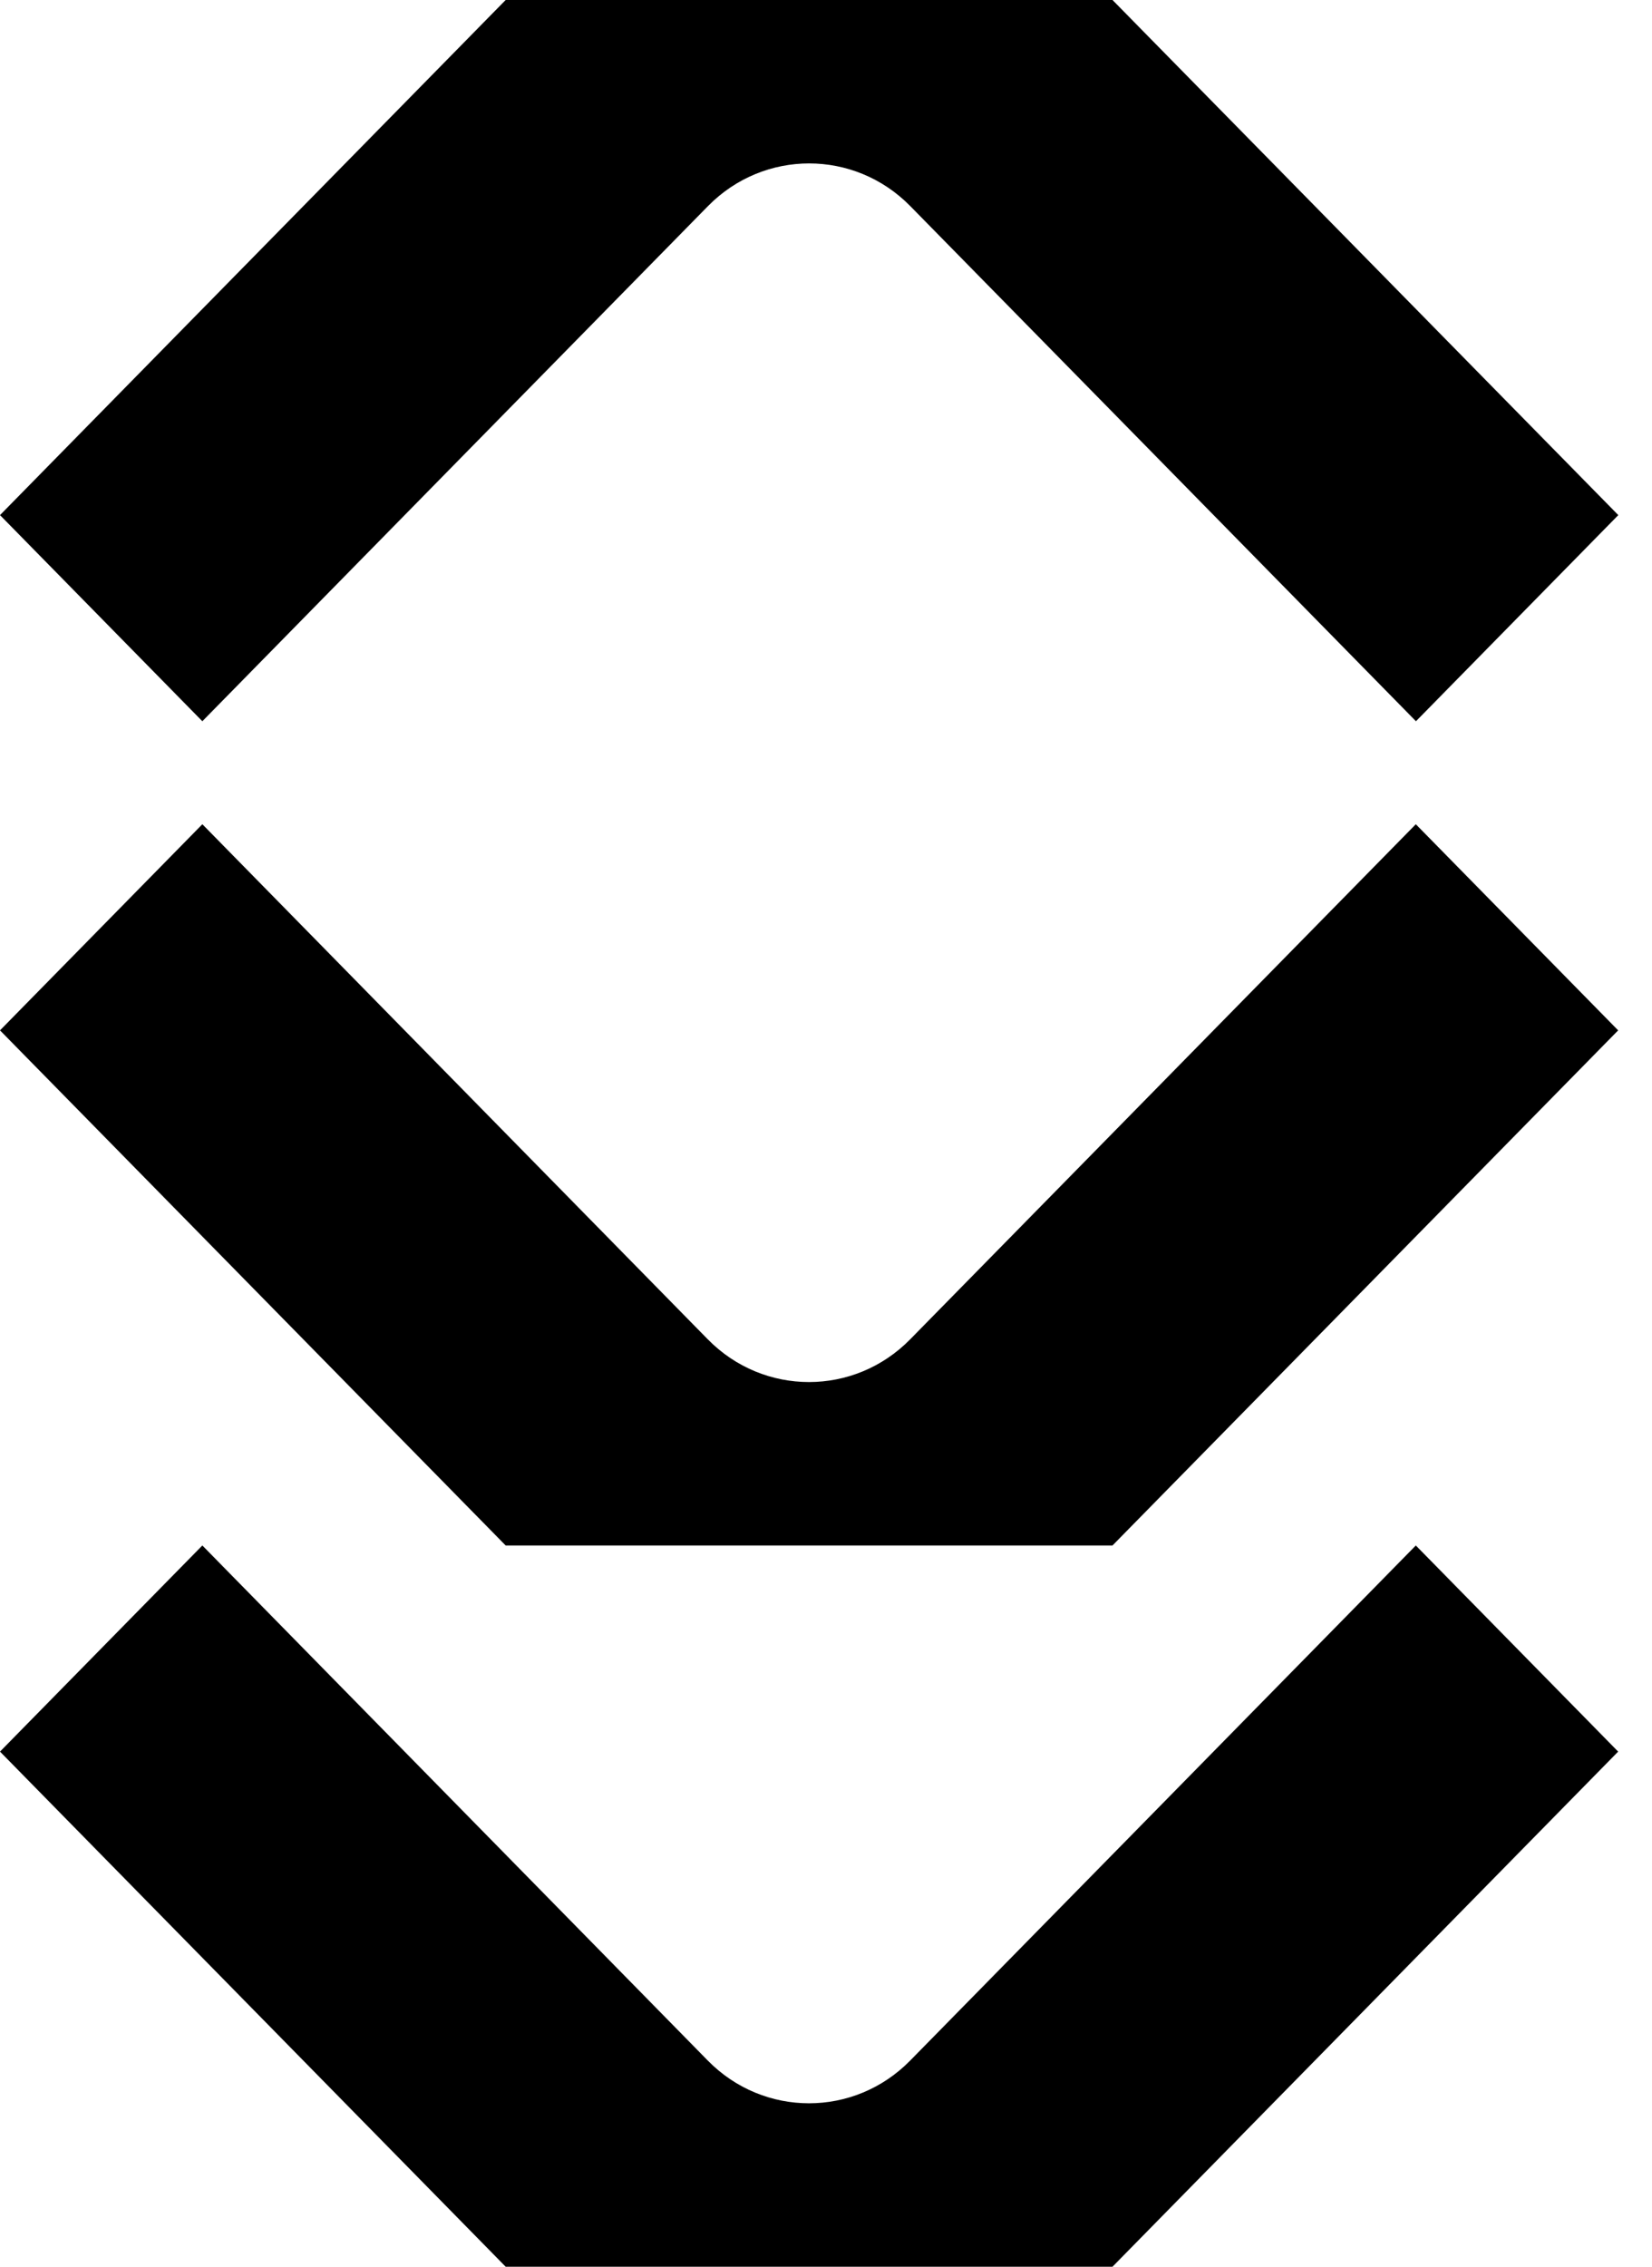<svg width="35" height="48" viewBox="0 0 35 48" fill="none" xmlns="http://www.w3.org/2000/svg">
<path d="M23.57 48L34.283 37.092L29.996 32.727L19.283 43.635C18.099 44.841 16.181 44.841 14.996 43.635L4.287 32.727L0 37.092L10.713 48H23.57Z" fill="black"/>
<path d="M23.57 32.727L34.283 21.819L29.996 17.454L19.283 28.362C18.099 29.568 16.181 29.568 14.996 28.362L4.287 17.454L0 21.819L10.713 32.727H23.57Z" fill="black"/>
<path d="M10.713 0L0 10.908L4.287 15.273L14.999 4.365C16.184 3.159 18.102 3.159 19.286 4.365L29.999 15.273L34.286 10.908L23.57 0H10.713Z" fill="black"/>
</svg>
